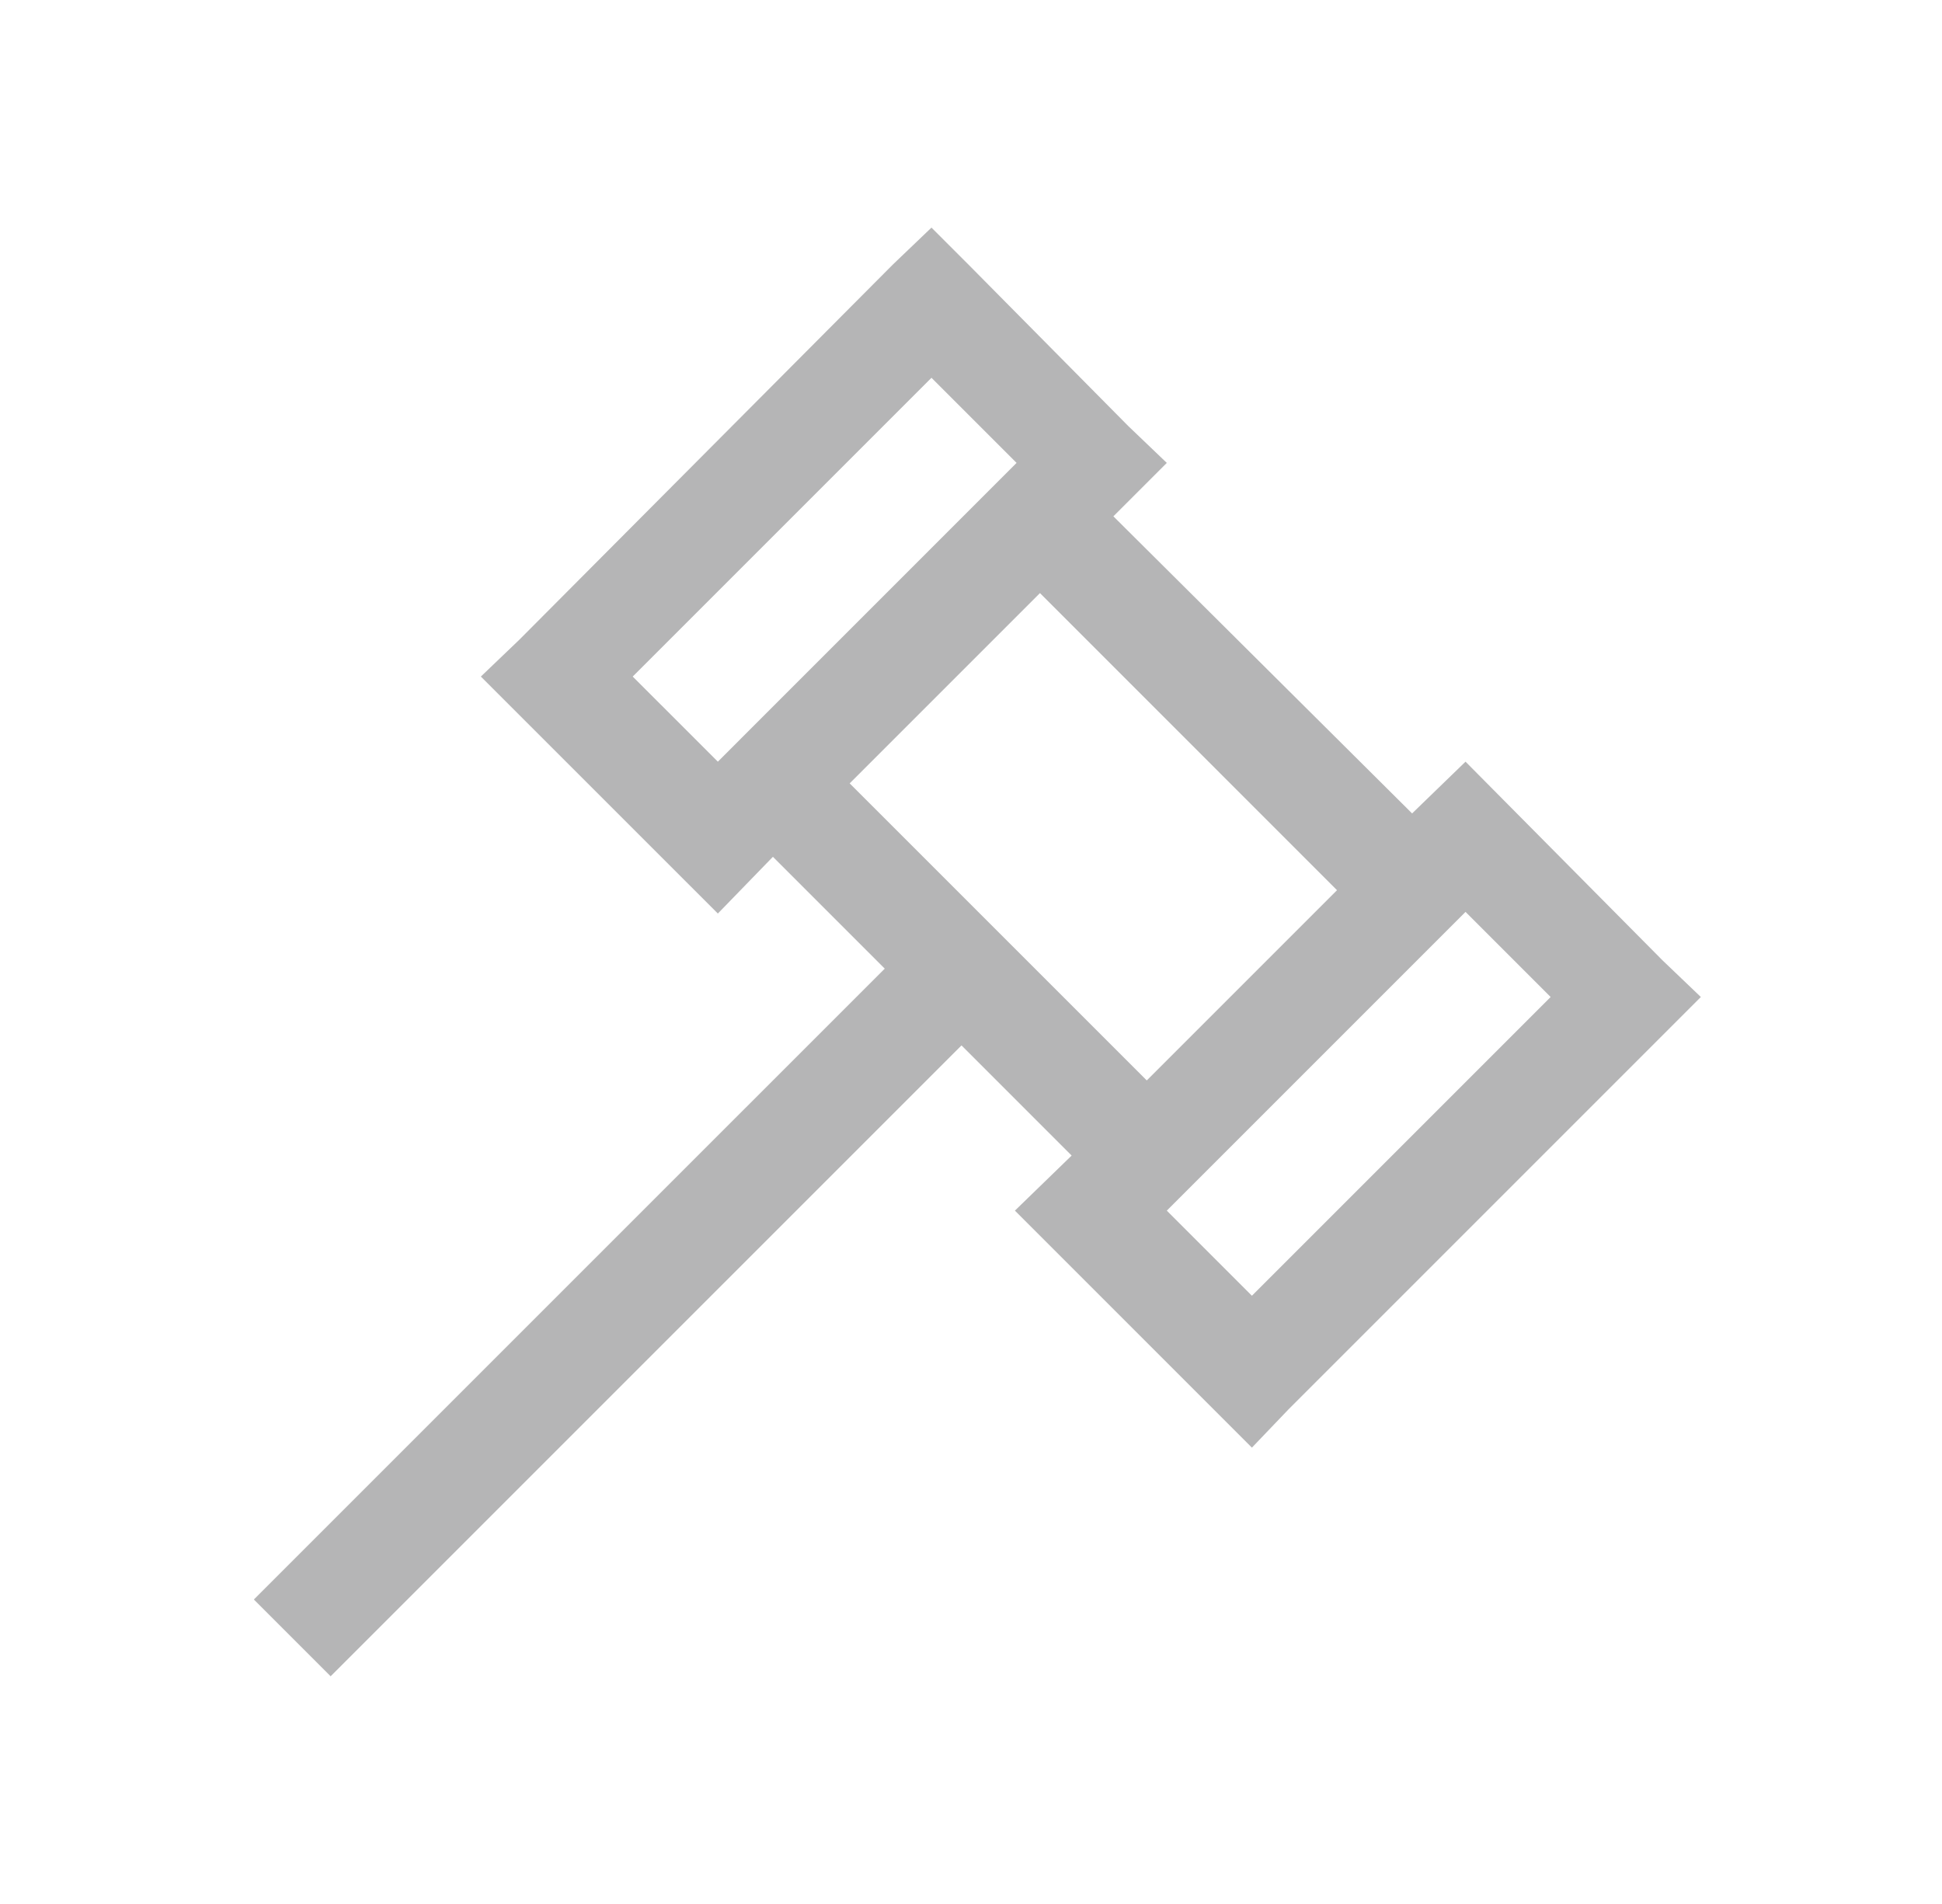<svg width="51" height="50" viewBox="0 0 51 50" fill="none" xmlns="http://www.w3.org/2000/svg">
<path d="M24.462 5.977L25.426 6.941L29.634 11.192L30.642 12.156L29.239 13.559L37.084 21.361L38.487 20.002L43.659 25.218L44.667 26.182L33.841 37.008L32.877 38.016L26.653 31.792L28.143 30.346L25.251 27.453L8.683 44.02L6.667 42.004L23.235 25.437L20.298 22.5L18.852 23.99L12.628 17.767L13.636 16.802L23.454 6.941L24.462 5.977ZM24.462 9.921L16.616 17.767L18.852 20.002L26.697 12.156L24.462 9.921ZM27.311 15.575L22.314 20.572L30.116 28.373L35.112 23.377L27.311 15.575ZM38.487 23.947L30.642 31.792L32.877 34.027L40.722 26.182L38.487 23.947Z" fill="#B5B5B6"/>
</svg>
